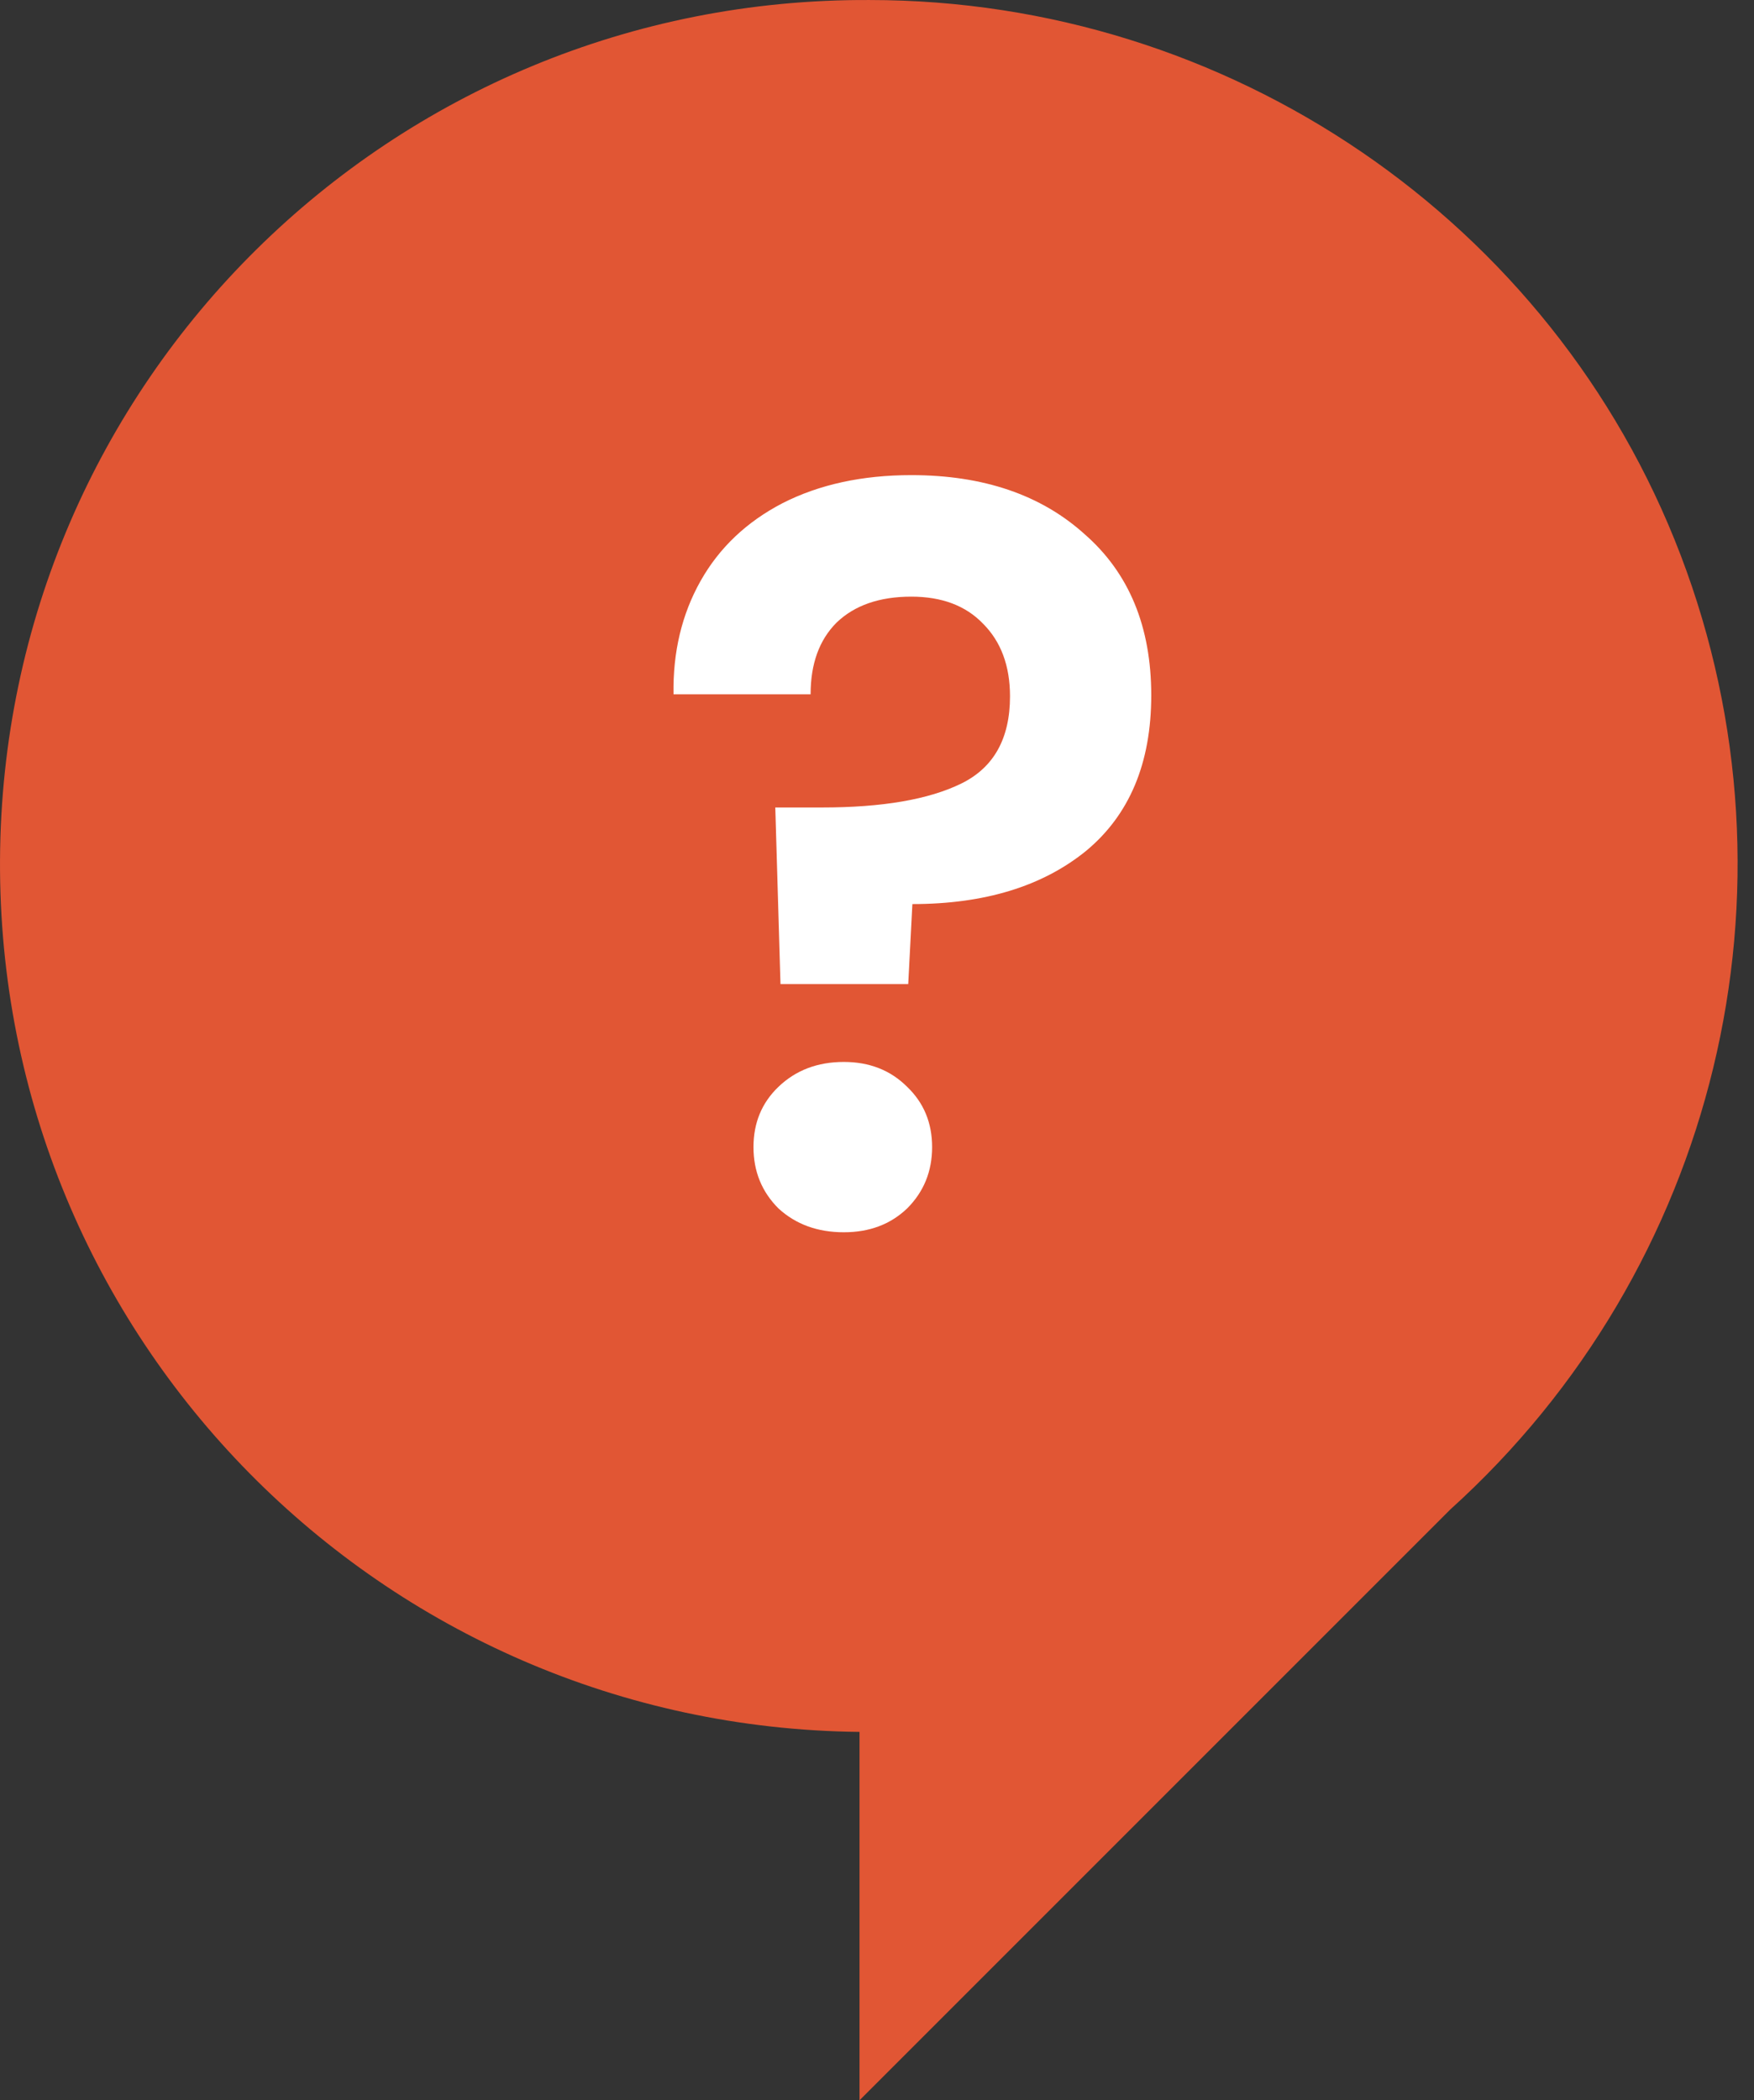 <?xml version="1.0" encoding="UTF-8"?>
<svg xmlns="http://www.w3.org/2000/svg" width="76" height="91" viewBox="0 0 76 91" fill="none">
  <rect x="0" y="0" width="76" height="91" fill="#333333" stroke="none"/>
  <path d="M37.686 0.001C16.959 -0.11 0.111 16.516 0.001 37.243C-0.11 57.97 16.516 74.817 37.243 75.039V91L62.847 65.396C74.374 54.977 78.364 38.573 72.822 24.053C67.28 9.533 53.204 0.001 37.686 0.001Z" fill="#E15634"></path>
  <path d="M39.488 20.586C42.608 20.586 45.113 21.441 47.003 23.151C48.923 24.831 49.883 27.156 49.883 30.126C49.883 33.066 48.938 35.316 47.048 36.876C45.158 38.406 42.653 39.171 39.533 39.171L39.353 42.636H33.818L33.593 34.986H35.618C38.228 34.986 40.238 34.641 41.648 33.951C43.058 33.261 43.763 32.001 43.763 30.171C43.763 28.851 43.373 27.801 42.593 27.021C41.843 26.241 40.808 25.851 39.488 25.851C38.108 25.851 37.028 26.226 36.248 26.976C35.498 27.726 35.123 28.761 35.123 30.081H29.183C29.153 28.251 29.543 26.616 30.353 25.176C31.163 23.736 32.348 22.611 33.908 21.801C35.498 20.991 37.358 20.586 39.488 20.586ZM36.563 53.391C35.423 53.391 34.478 53.046 33.728 52.356C33.008 51.636 32.648 50.751 32.648 49.701C32.648 48.651 33.008 47.781 33.728 47.091C34.478 46.371 35.423 46.011 36.563 46.011C37.673 46.011 38.588 46.371 39.308 47.091C40.028 47.781 40.388 48.651 40.388 49.701C40.388 50.751 40.028 51.636 39.308 52.356C38.588 53.046 37.673 53.391 36.563 53.391Z" fill="white"></path>
</svg>
